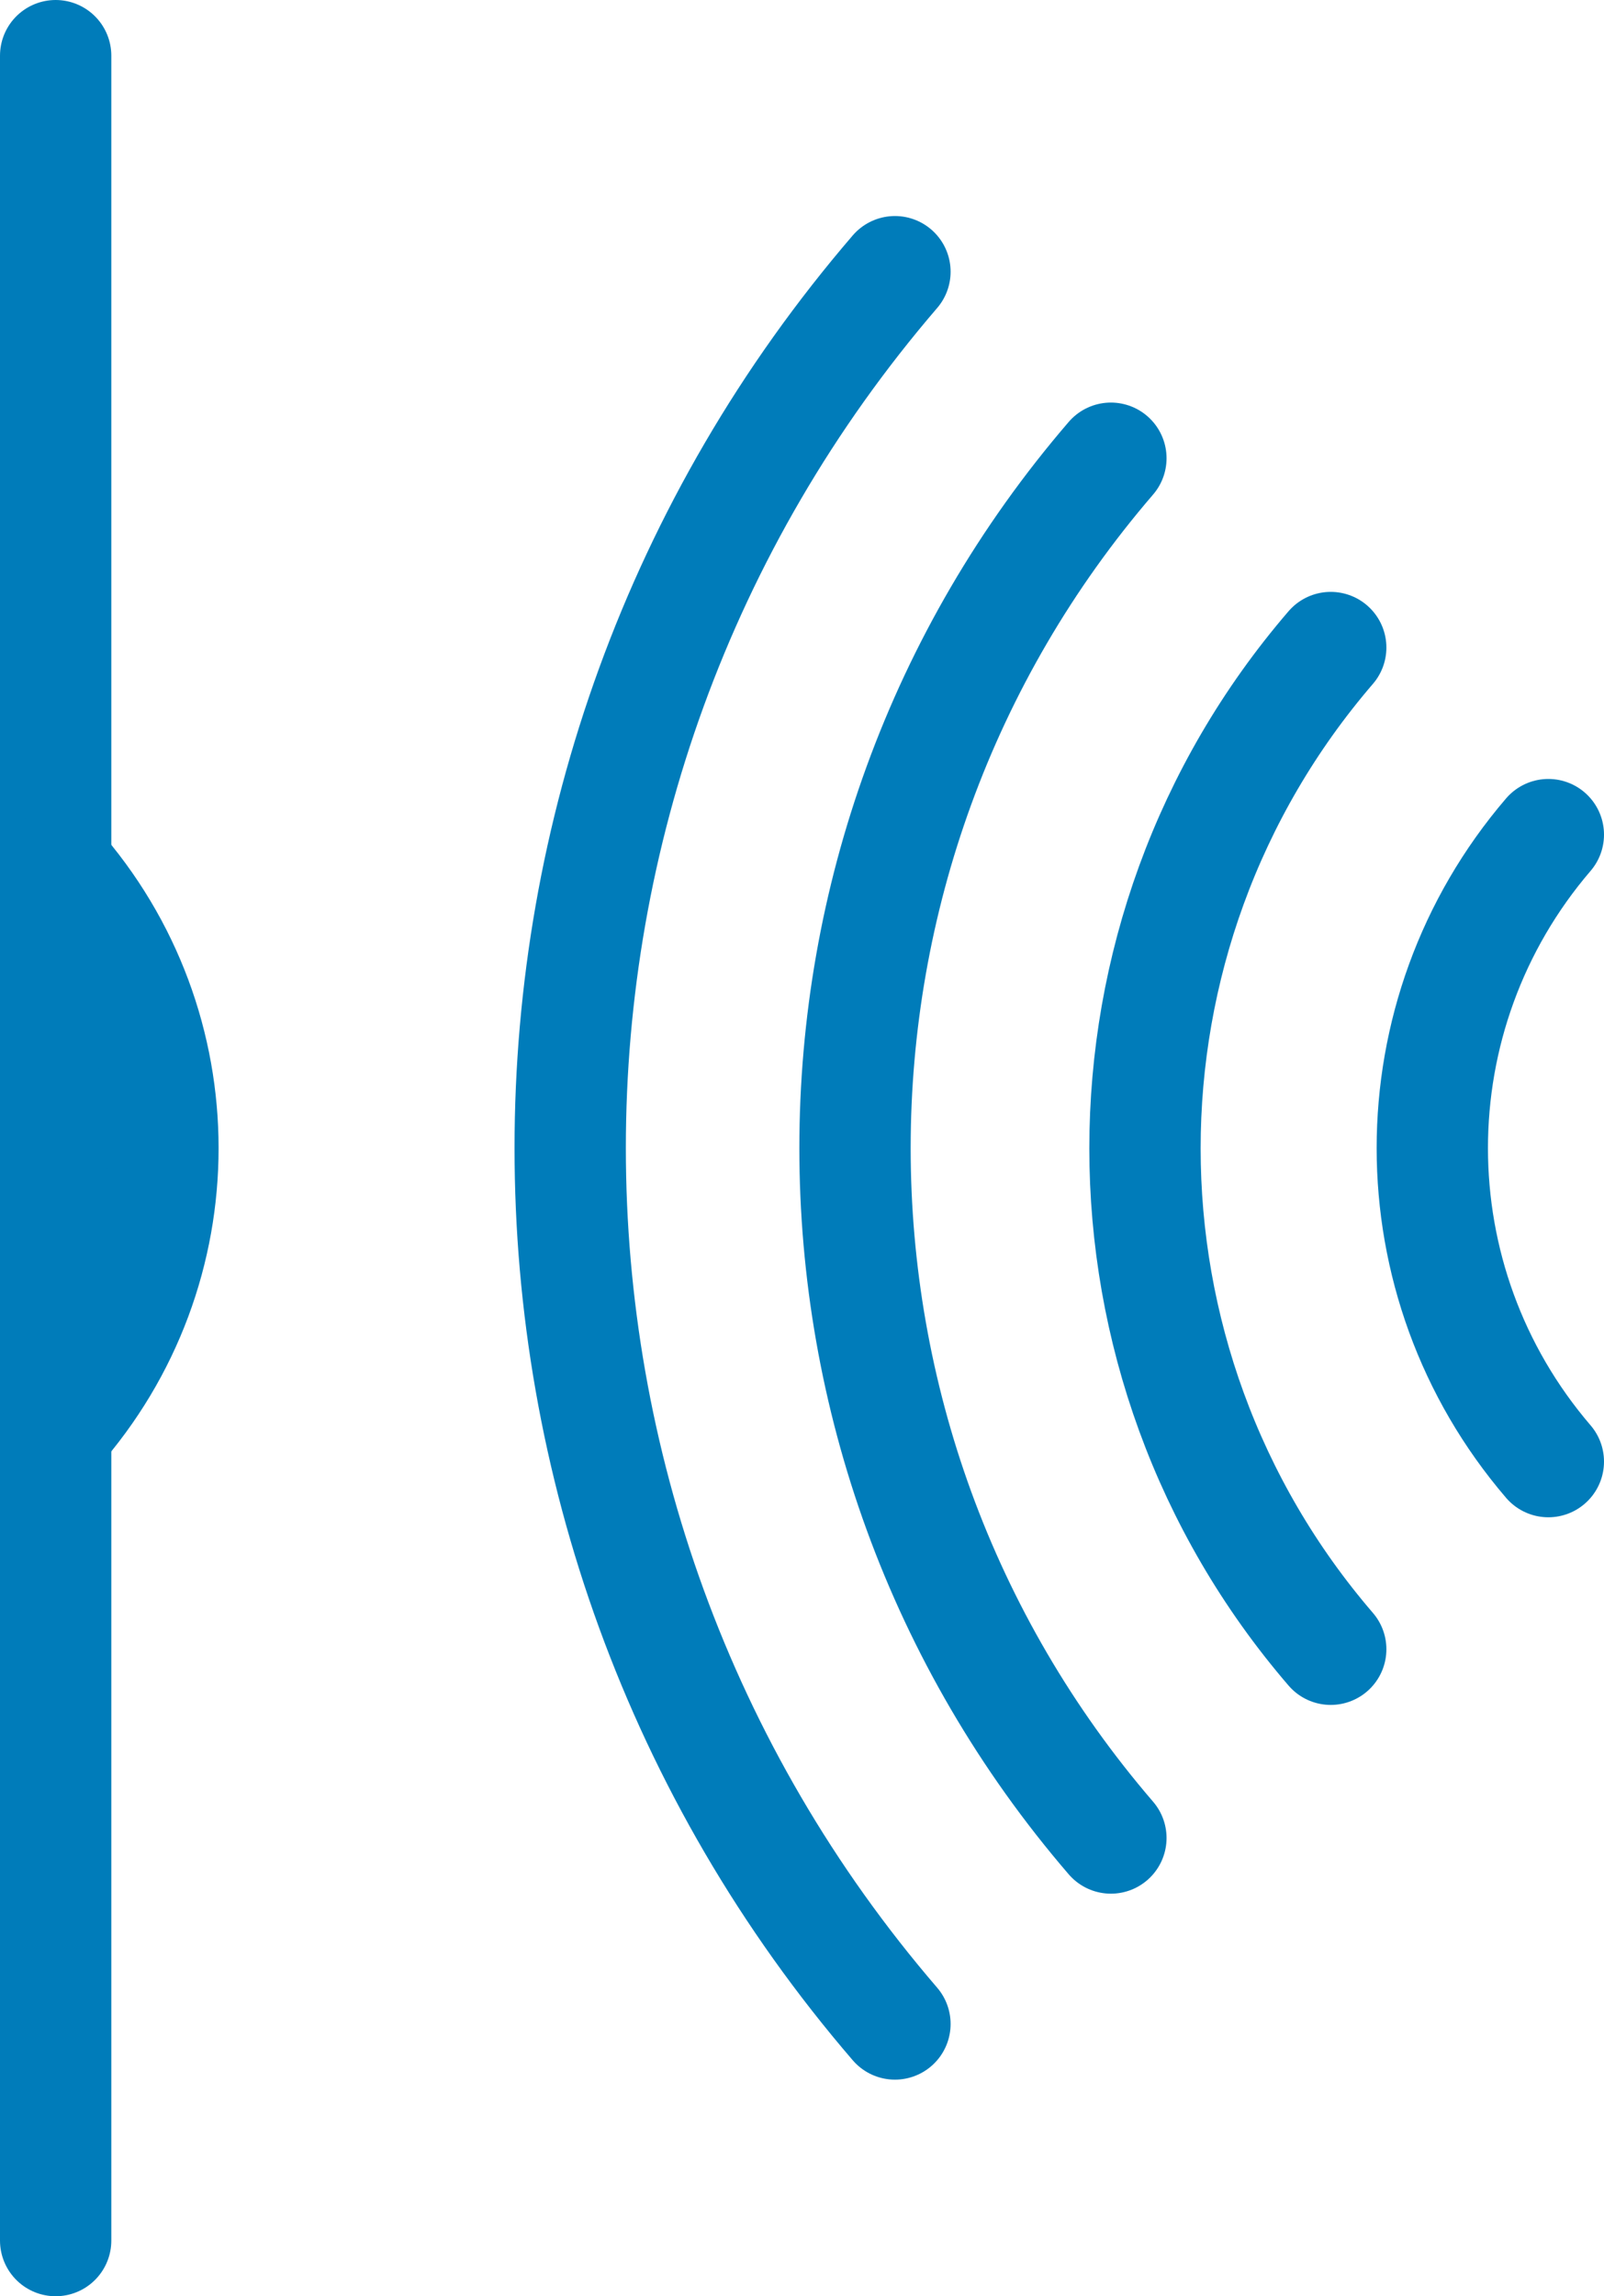 <?xml version="1.0" encoding="utf-8"?>
<!-- Generator: Adobe Illustrator 24.1.2, SVG Export Plug-In . SVG Version: 6.00 Build 0)  -->
<svg version="1.1" id="Default" xmlns="http://www.w3.org/2000/svg" xmlns:xlink="http://www.w3.org/1999/xlink" x="0px" y="0px"
	 viewBox="0 0 288.2 412.4" style="enable-background:new 0 0 288.2 412.4;" xml:space="preserve">
<style type="text/css">
	.st0{fill:none;stroke:#007CBA;stroke-width:20;stroke-linecap:round;stroke-linejoin:round;}
</style>
<line class="st0" x1="10" y1="402.4" x2="10" y2="10"/>
<path class="st0" d="M278.2,149.9c-27.8,32.4-27.8,80.2,0,112.6"/>
<path class="st0" d="M239.1,116.3c-44.5,51.7-44.5,128.2,0,179.9"/>
<path class="st0" d="M199.6,82.3c-61.3,71.2-61.3,176.6,0,247.8"/>
<path class="st0" d="M160.8,48.8c-77.8,90.5-77.8,224.3,0,314.7"/>
<path class="st0" d="M10,257c25.7-29,25.7-72.6,0-101.6"/>
</svg>

